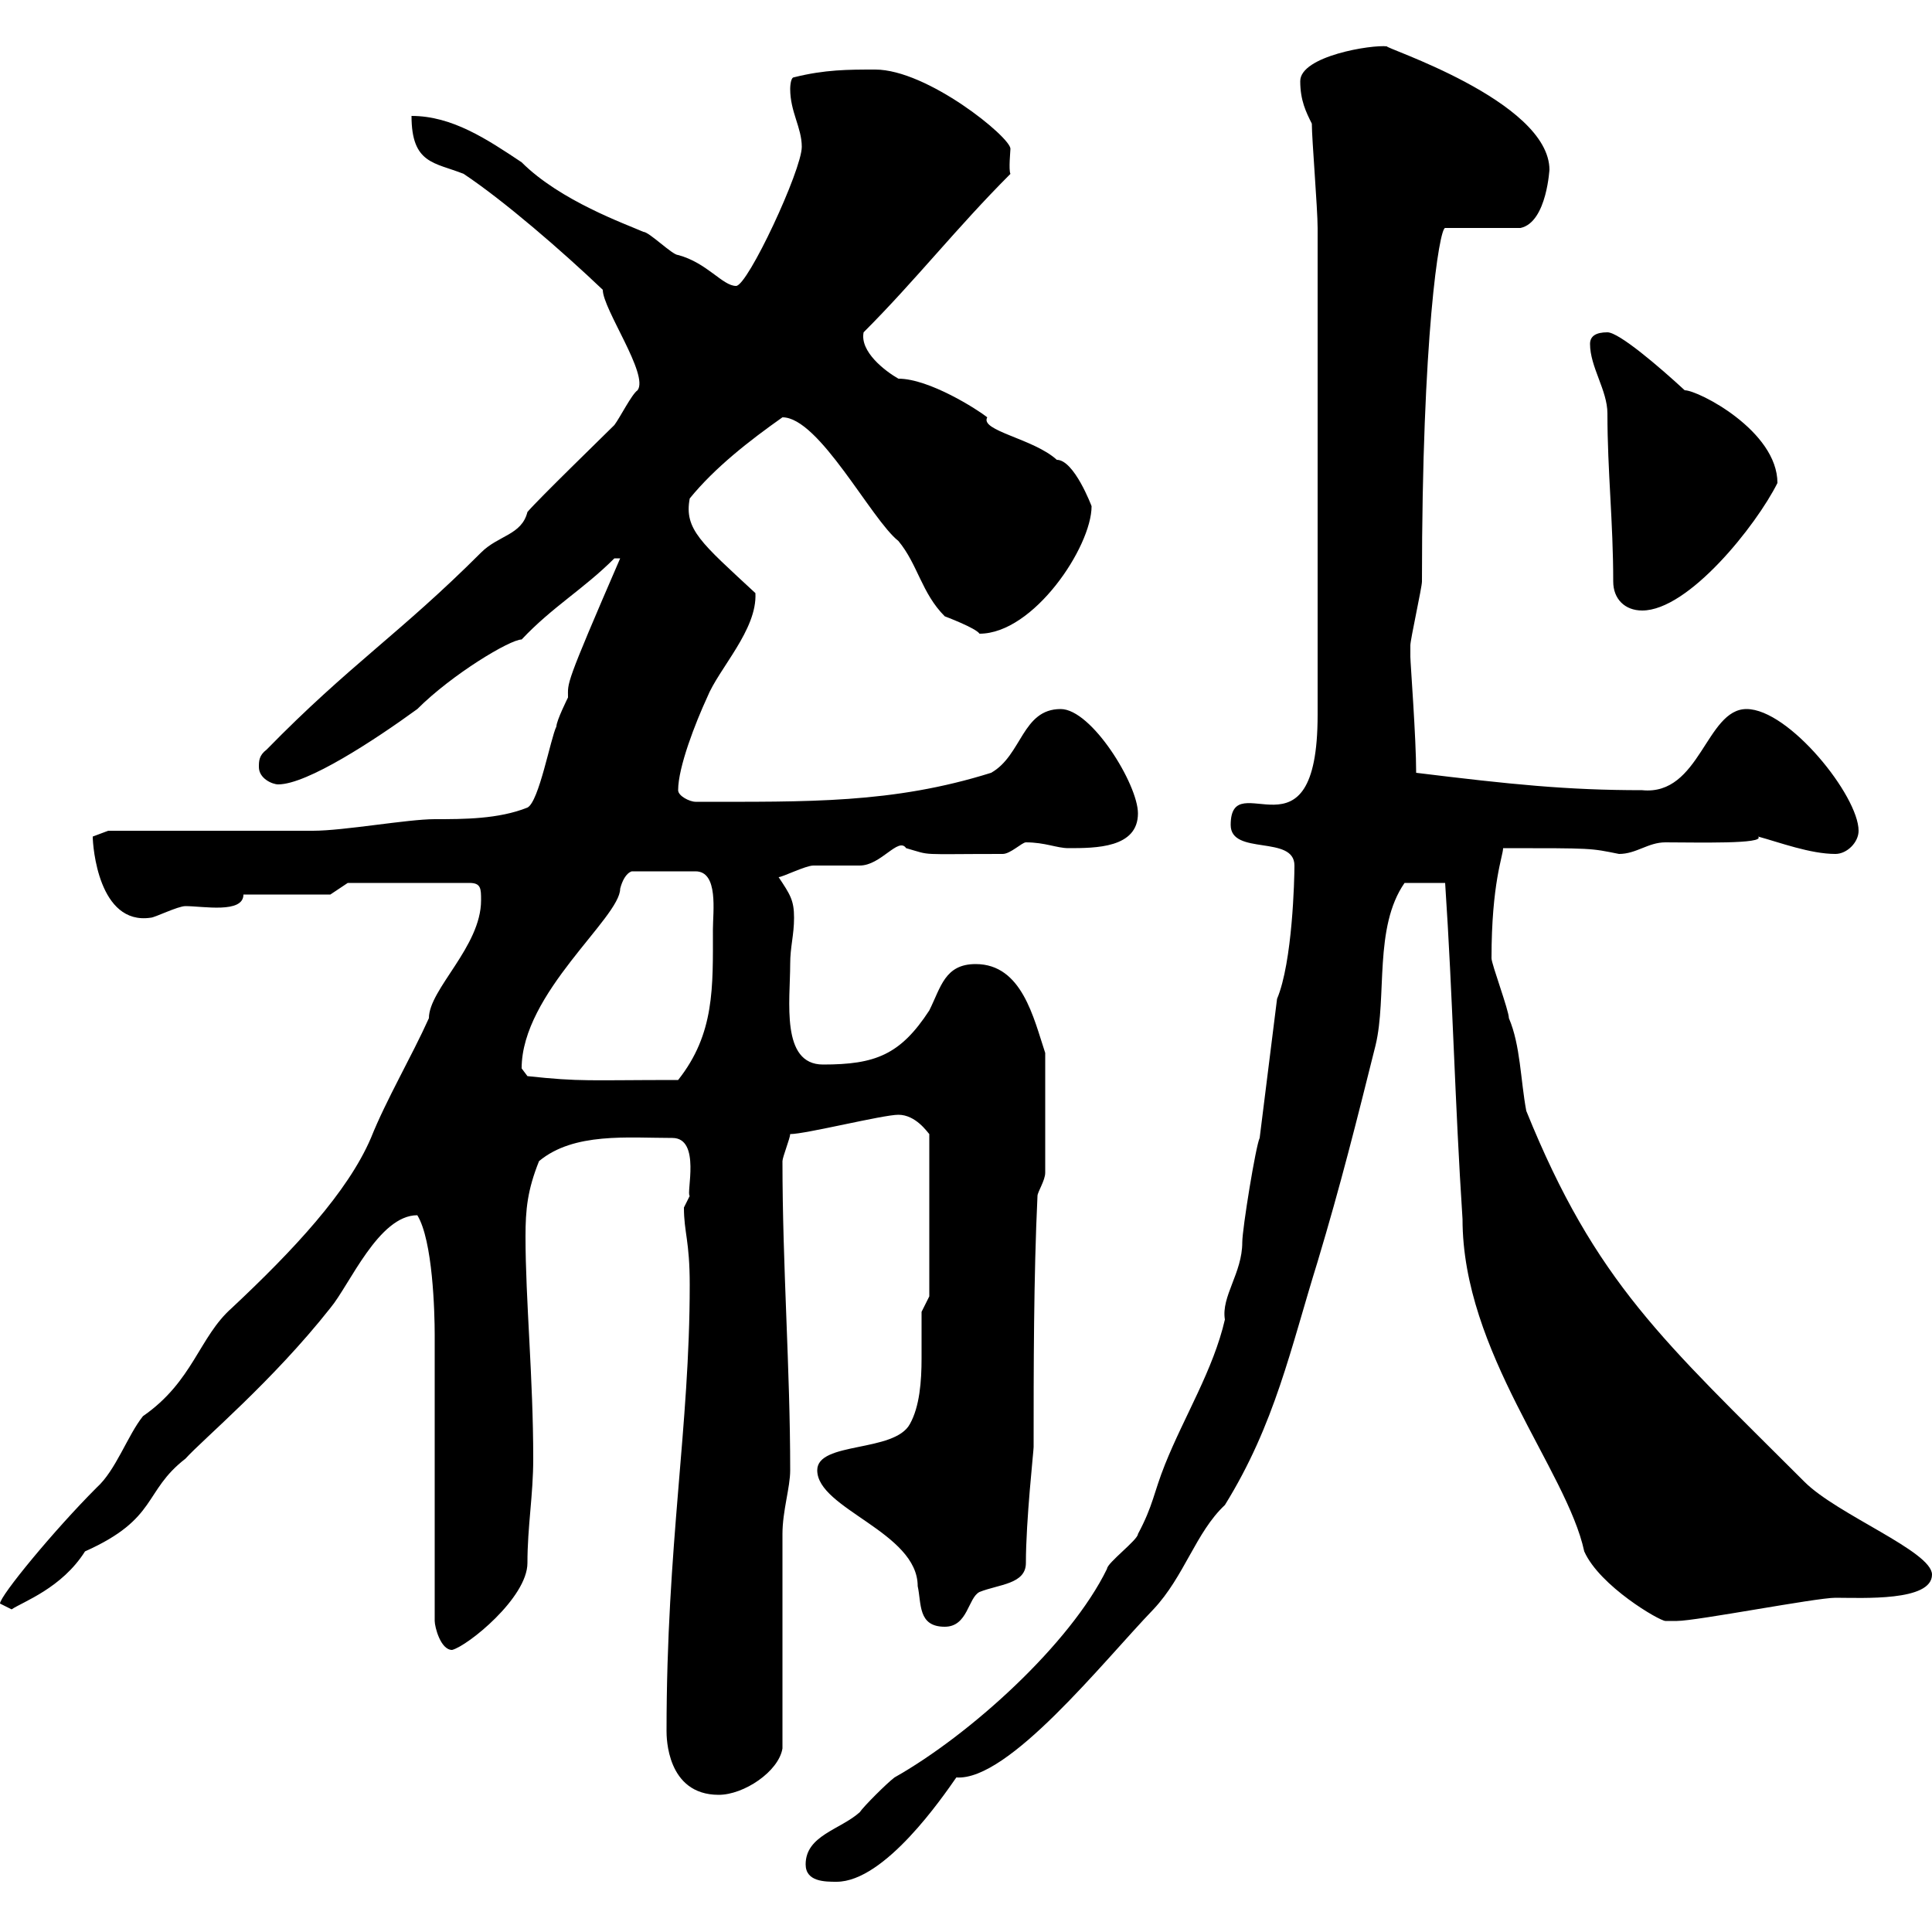 <svg xmlns="http://www.w3.org/2000/svg" xmlns:xlink="http://www.w3.org/1999/xlink" width="300" height="300"><path d="M125.10 289.50C125.10 292.20 128.10 292.20 129.90 292.20C137.40 292.20 146.40 279 148.50 276C156.60 276.60 171.30 258 179.10 249.90C183.90 244.80 185.70 237.90 190.20 233.70C198 221.10 200.40 209.40 204.60 195.90C208.20 183.90 210.60 174.30 213.60 162.30C215.40 154.80 213.30 144 218.10 137.10L224.40 137.10C225.60 155.10 225.90 171 227.10 189.30C227.10 210 243.30 228.30 246 240.90C248.40 246.30 257.70 251.70 258.60 251.70C259.80 251.70 260.40 251.70 260.40 251.70C263.40 251.70 282 248.10 285 248.10C289.20 248.10 300 248.70 300 244.50C300 240.90 285.30 235.20 280.20 230.10C258.30 208.20 247.80 199.20 237 172.50C236.10 167.70 236.10 162.30 234.30 158.10C234.30 156.90 231.60 149.70 231.60 148.80C231.60 137.10 233.40 132.90 233.40 131.70C247.50 131.70 246.90 131.70 251.40 132.60C254.10 132.60 255.90 130.80 258.60 130.80C263.40 130.80 274.20 131.10 273 129.90C276.30 130.80 281.10 132.60 285 132.60C286.80 132.60 288.60 130.80 288.60 129C288.60 123.60 277.80 110.10 271.20 110.10C264.90 110.10 264 123.60 255 122.70C243.30 122.70 234.60 121.80 219.90 120C219.90 114.60 219 102.90 219 102C219 102 219 100.20 219 100.20C219 99.30 220.80 91.20 220.80 90.30C220.80 52.20 223.50 35.40 224.40 35.40L236.10 35.40C240.30 34.50 240.60 25.80 240.60 26.40C240.60 15.60 214.20 7.20 215.40 7.20C213 6.90 201.90 8.70 201.90 12.60C201.90 15.60 202.80 17.40 203.70 19.20C203.70 21.60 204.60 32.40 204.60 35.40C204.60 48.60 204.60 78.60 204.60 111C204.60 135 191.10 118.50 191.10 128.10C191.10 132.90 201 129.60 201 134.40C201 136.50 200.70 149.40 198.30 155.10L195.60 176.70C195 177.90 192.90 190.80 192.90 192.90C192.90 197.70 189.60 201.30 190.20 204.90C188.40 212.70 183.90 219.90 180.90 227.40C179.10 231.90 179.10 233.70 176.70 238.20C176.70 239.10 171.90 242.70 171.90 243.60C166.20 255.30 150.60 269.40 138.90 276C137.70 276.90 134.10 280.50 133.50 281.40C130.50 284.10 125.10 285 125.10 289.50ZM103.50 268.80C103.50 269.70 103.50 278.70 111.60 278.70C115.50 278.70 120.90 275.10 121.50 271.50C121.50 266.10 121.50 243.60 121.50 238.20C121.50 234.60 122.70 231 122.70 228.30C122.70 212.40 121.50 196.80 121.50 180.30C121.50 179.70 122.70 176.70 122.70 176.10C125.10 176.10 137.10 173.10 139.50 173.10C142.20 173.10 144 175.80 144.30 176.10L144.30 201.30C144.30 201.30 143.10 203.70 143.10 203.70C143.10 205.80 143.10 208.50 143.10 210.90C143.10 214.50 142.80 218.40 141.30 221.10C138.90 225.60 126.90 223.80 126.90 228.30C126.90 234.30 142.50 237.90 142.50 246.30C143.10 249 142.50 252.60 146.70 252.60C150.30 252.60 150.30 248.10 152.10 247.20C155.10 246 159.30 246 159.30 242.70C159.30 236.10 160.50 225.30 160.50 224.70C160.50 212.70 160.50 198.30 161.10 185.70C161.10 185.10 162.30 183.30 162.30 182.10L162.30 163.50C160.50 158.10 158.70 149.70 151.50 149.70C146.70 149.70 146.10 153.30 144.30 156.90C139.80 163.80 135.90 165.30 127.80 165.30C121.20 165.30 122.70 155.40 122.70 149.70C122.70 147 123.30 145.20 123.30 142.50C123.30 139.80 122.70 138.90 120.90 136.20C121.50 136.20 125.10 134.40 126.30 134.40C126.90 134.40 132.30 134.40 133.50 134.40C136.80 134.40 139.50 129.90 140.70 131.70C144.90 132.90 142.20 132.60 155.70 132.60C156.90 132.60 158.70 130.80 159.30 130.80C162.30 130.80 164.10 131.70 165.90 131.70C170.10 131.70 176.70 131.70 176.70 126.30C176.70 121.80 169.50 110.10 164.70 110.10C158.70 110.10 158.70 117.30 153.90 120C138.60 124.80 125.40 124.50 108 124.50C107.10 124.50 105.30 123.60 105.30 122.70C105.30 119.10 108 112.20 109.80 108.30C111.60 103.80 117.60 97.80 117.30 92.10C108.90 84.30 106.20 82.20 107.10 77.40C111 72.60 116.40 68.40 121.50 64.80C127.20 64.80 135.30 80.70 139.50 84C142.50 87.60 143.10 92.10 146.70 95.70C146.70 95.70 151.50 97.50 152.10 98.40C160.50 98.40 169.50 84.90 169.50 78.60C169.50 78.60 166.80 71.40 164.10 71.40C160.50 68.10 152.10 66.90 153.30 64.80C151.80 63.60 144.30 58.80 139.50 58.80C137.40 57.60 133.50 54.60 134.10 51.60C142.20 43.50 148.50 35.40 156.90 27C156.60 26.40 156.90 23.40 156.90 23.10C156.90 21.30 144 10.80 135.90 10.80C131.70 10.80 128.10 10.80 123.30 12C122.70 12 122.70 13.80 122.70 13.80C122.70 17.40 124.50 19.80 124.50 22.80C124.50 26.40 116.10 44.40 114.30 44.40C112.20 44.40 109.80 40.80 105.30 39.60C104.40 39.60 100.80 36 99.90 36C97.20 34.80 87 31.20 81 25.20C75.60 21.60 70.20 18 63.90 18C63.90 25.50 67.50 25.20 72 27C78.30 31.20 87.30 39 93.60 45C93.60 48 100.80 58.20 99 60.60C98.10 61.20 96.30 64.80 95.40 66C93.60 67.80 83.70 77.40 81.90 79.50C81 83.10 77.40 83.10 74.70 85.80C62.10 98.40 54.30 103.20 41.40 116.40C40.20 117.30 40.20 118.20 40.20 119.10C40.20 120.90 42.30 121.80 43.20 121.80C47.70 121.80 58.20 114.90 64.80 110.10C70.20 104.70 79.20 99.30 81 99.30C85.80 94.20 90.60 91.50 95.40 86.70L96.30 86.70C87.60 106.80 88.20 105.90 88.20 108.30C88.20 108.30 86.40 111.90 86.40 112.80C85.50 114.60 83.70 124.50 81.90 125.40C77.40 127.20 72 127.20 67.50 127.20C63.30 127.20 53.40 129 48.60 129C44.10 129 21.60 129 16.80 129L14.40 129.90C14.40 131.40 15.30 143.70 23.40 142.50C24 142.50 27.60 140.70 28.80 140.70C31.50 140.70 37.80 141.90 37.80 138.90L51.30 138.90L54 137.10L72.90 137.10C74.70 137.10 74.70 138 74.70 139.80C74.70 147 66.60 153.60 66.60 158.10C63.90 164.10 60 170.70 57.60 176.70C54 185.10 45.60 194.10 36 203.10C30.90 207.60 30 214.50 22.20 219.90C19.80 222.90 18 228.30 15 231C8.40 237.60 0 247.80 0 249C0 249 1.80 249.90 1.80 249.90C3.60 248.70 9.60 246.60 13.20 240.90C24.60 235.80 22.20 231.60 28.80 226.50C31.50 223.50 42.30 214.50 51.30 203.10C54.30 199.50 58.80 188.70 64.80 188.70C67.20 192.60 67.50 203.70 67.50 207.30L67.50 251.70C67.50 252.60 68.40 256.20 70.20 256.20C72.60 255.60 81.90 248.10 81.90 242.70C81.90 237 82.80 232.20 82.80 226.50C82.80 213.90 81.60 201.90 81.60 192C81.60 187.80 81.90 184.80 83.70 180.30C89.10 175.80 97.50 176.70 104.40 176.70C108.90 176.70 106.50 185.40 107.10 185.70C107.10 185.70 106.20 187.50 106.20 187.50C106.20 191.40 107.10 192.60 107.10 199.50C107.10 221.70 103.50 239.70 103.50 268.80ZM81.90 167.10C81.90 167.10 81 165.90 81 165.90C81 154.20 96.30 142.50 96.30 138C96.60 136.80 97.20 135.60 98.10 135.30L108 135.30C111.60 135.30 110.70 141.60 110.70 144.30C110.70 153.30 111 160.50 105.30 167.70C91.20 167.70 90.30 168 81.90 167.10ZM246.90 53.40C246.90 57 249.60 60.60 249.60 64.20C249.60 73.20 250.50 81 250.50 90.30C250.50 93 252.30 94.80 255 94.80C262.20 94.80 272.70 81.60 276 75C276 66.90 263.70 60.60 261.60 60.60C257.70 57 251.40 51.60 249.60 51.60C247.80 51.60 246.90 52.20 246.90 53.40Z"/></svg>